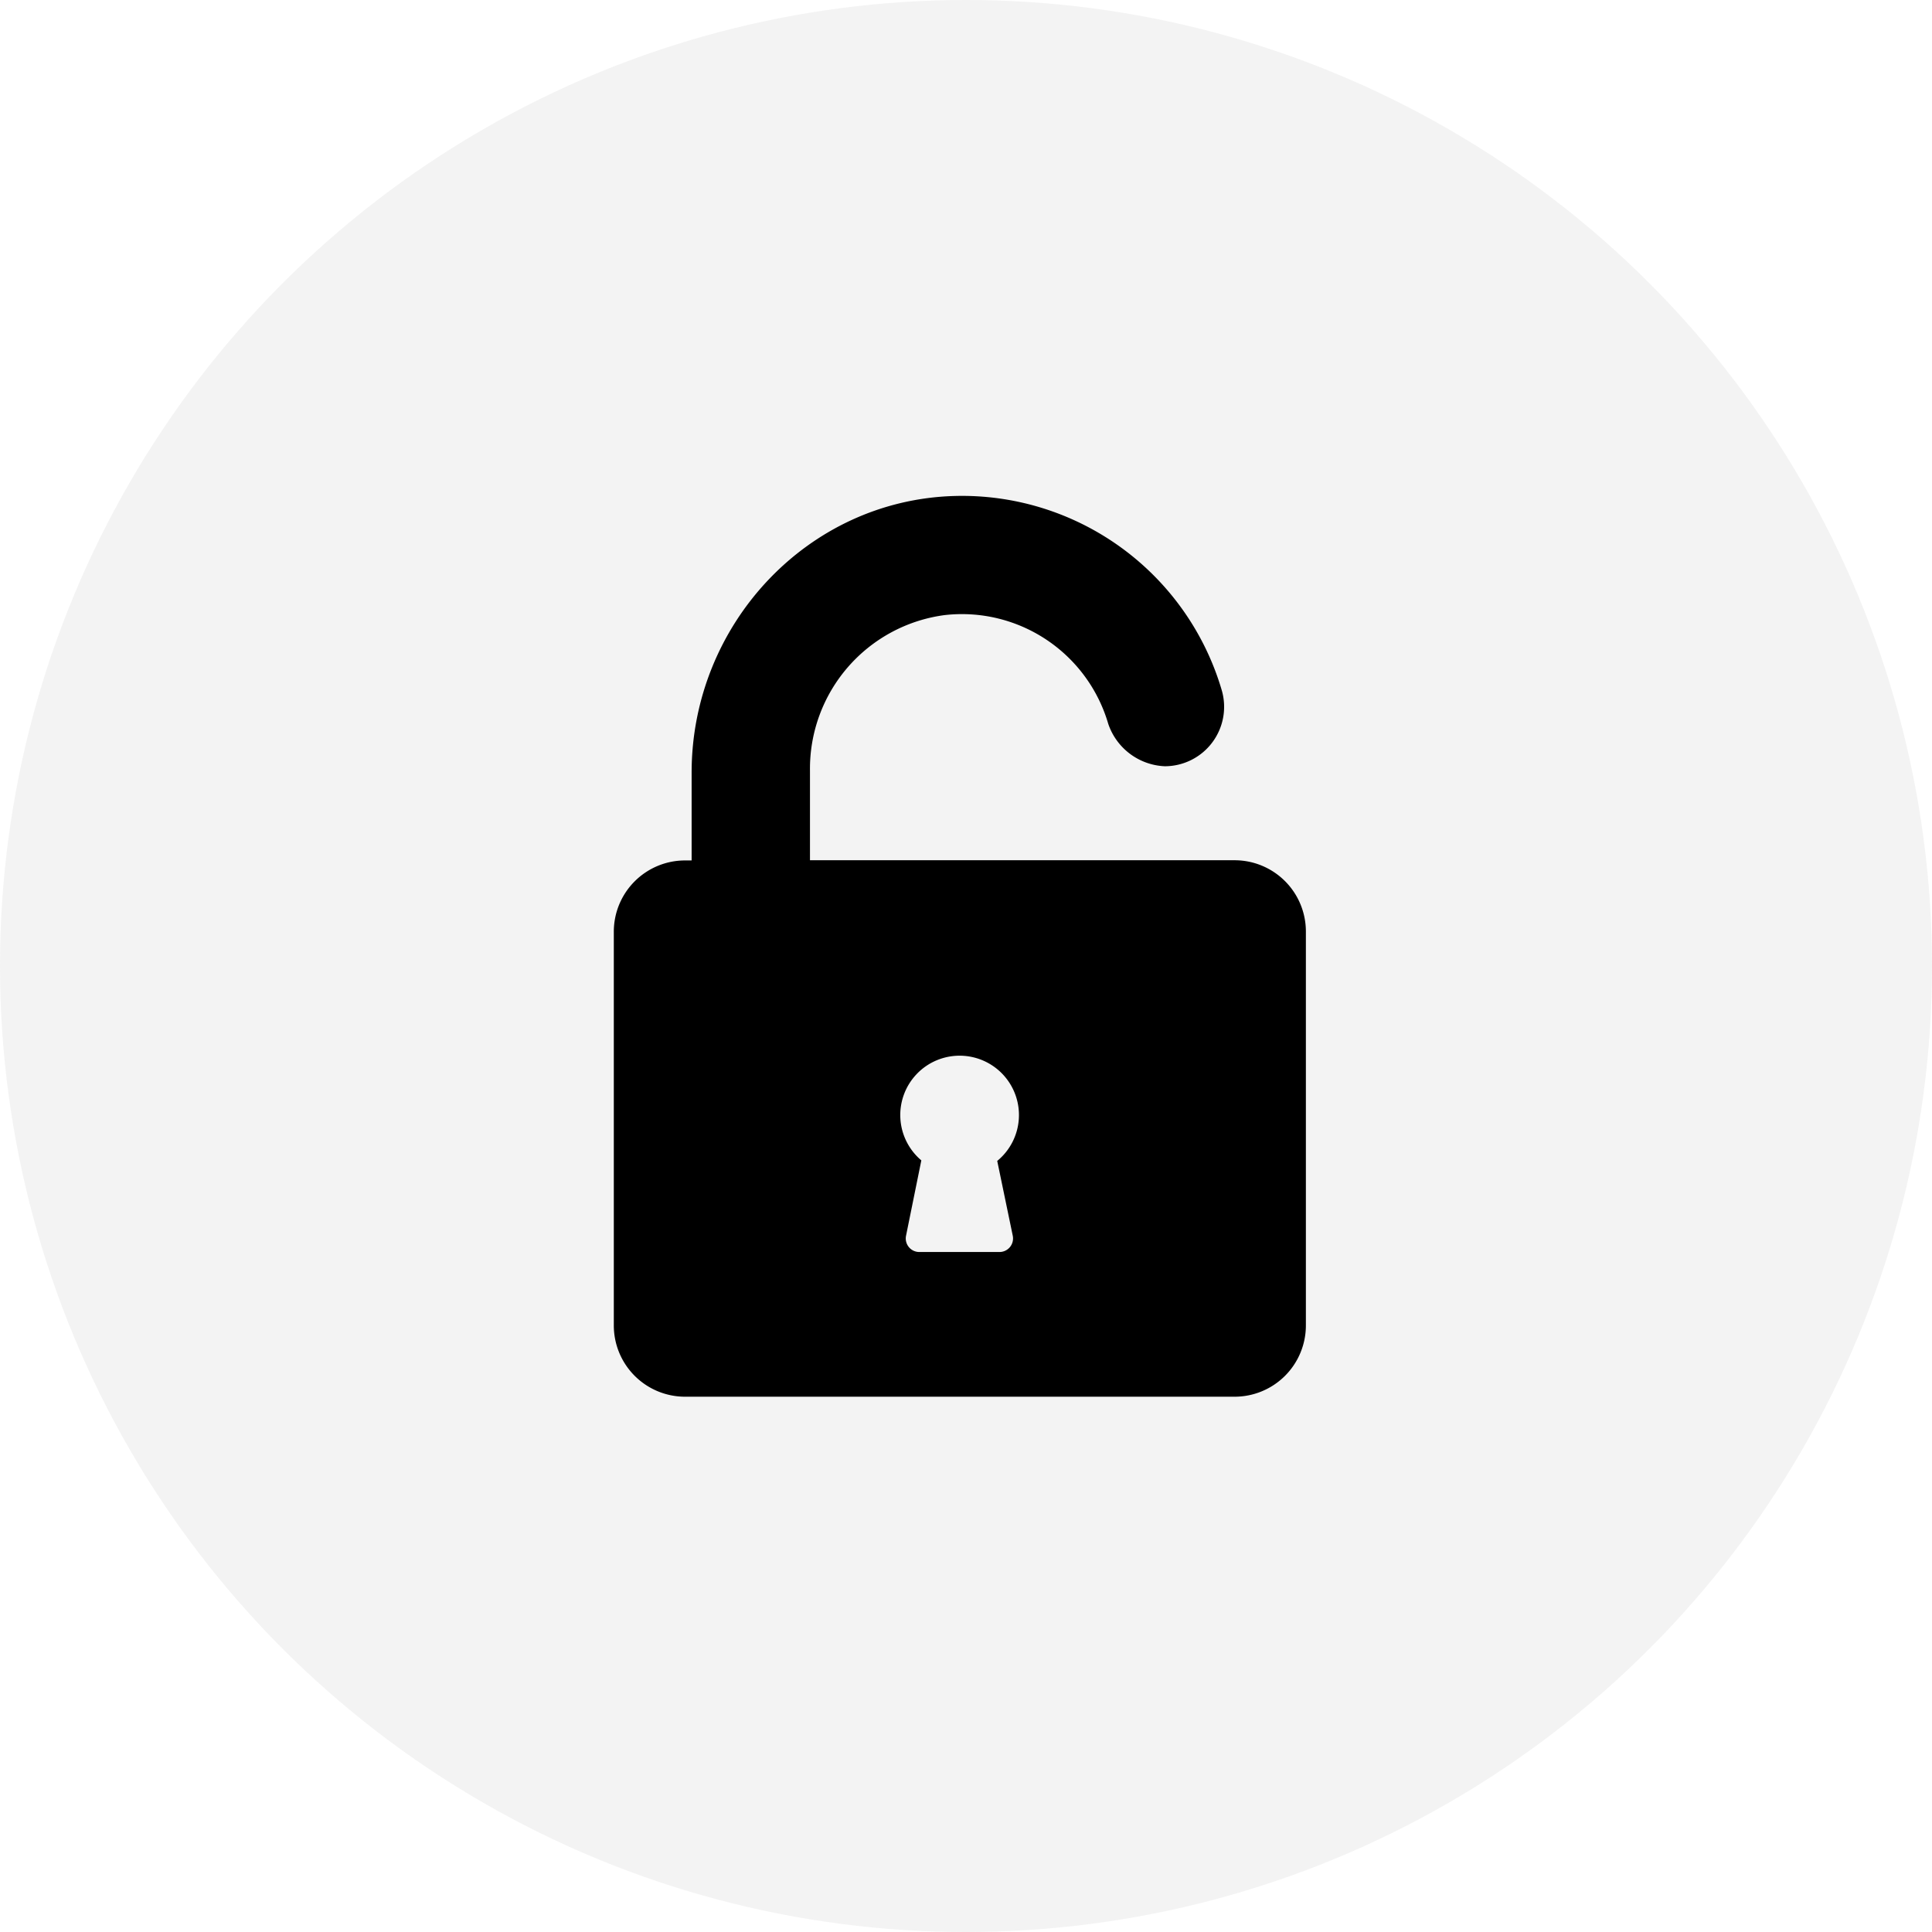 <svg xmlns="http://www.w3.org/2000/svg" width="140" height="140" viewBox="0 0 140 140">
  <g id="Group_182" data-name="Group 182" transform="translate(-118 -100)">
    <circle id="Ellipse_9" data-name="Ellipse 9" cx="70" cy="70" r="70" transform="translate(118 100)" fill="gray" opacity="0.097"/>
    <g id="padlock" transform="translate(105.849 135.933)">
      <g id="Group_163" data-name="Group 163" transform="translate(56.632 0)">
        <path id="Path_95" data-name="Path 95" d="M80.61,8.638A11.05,11.05,0,0,1,92.459,16.52a4.529,4.529,0,0,0,4.1,3.072h0a4.305,4.305,0,0,0,4.114-5.544A19.614,19.614,0,0,0,81.3.009C70.632.316,62.269,9.359,62.269,20.046v6.372H61.8a5.165,5.165,0,0,0-5.17,5.17v28.52a5.165,5.165,0,0,0,5.17,5.17H101.61a5.165,5.165,0,0,0,5.17-5.17V31.574a5.165,5.165,0,0,0-5.17-5.17H70.845V19.913A11.228,11.228,0,0,1,80.61,8.638ZM85.54,53.616a.982.982,0,0,1-.962,1.176H78.767a.981.981,0,0,1-.962-1.176l1.109-5.464a4.3,4.3,0,1,1,5.5.04Z" transform="translate(-56.632 0)"/>
      </g>
    </g>
  </g>
</svg>
